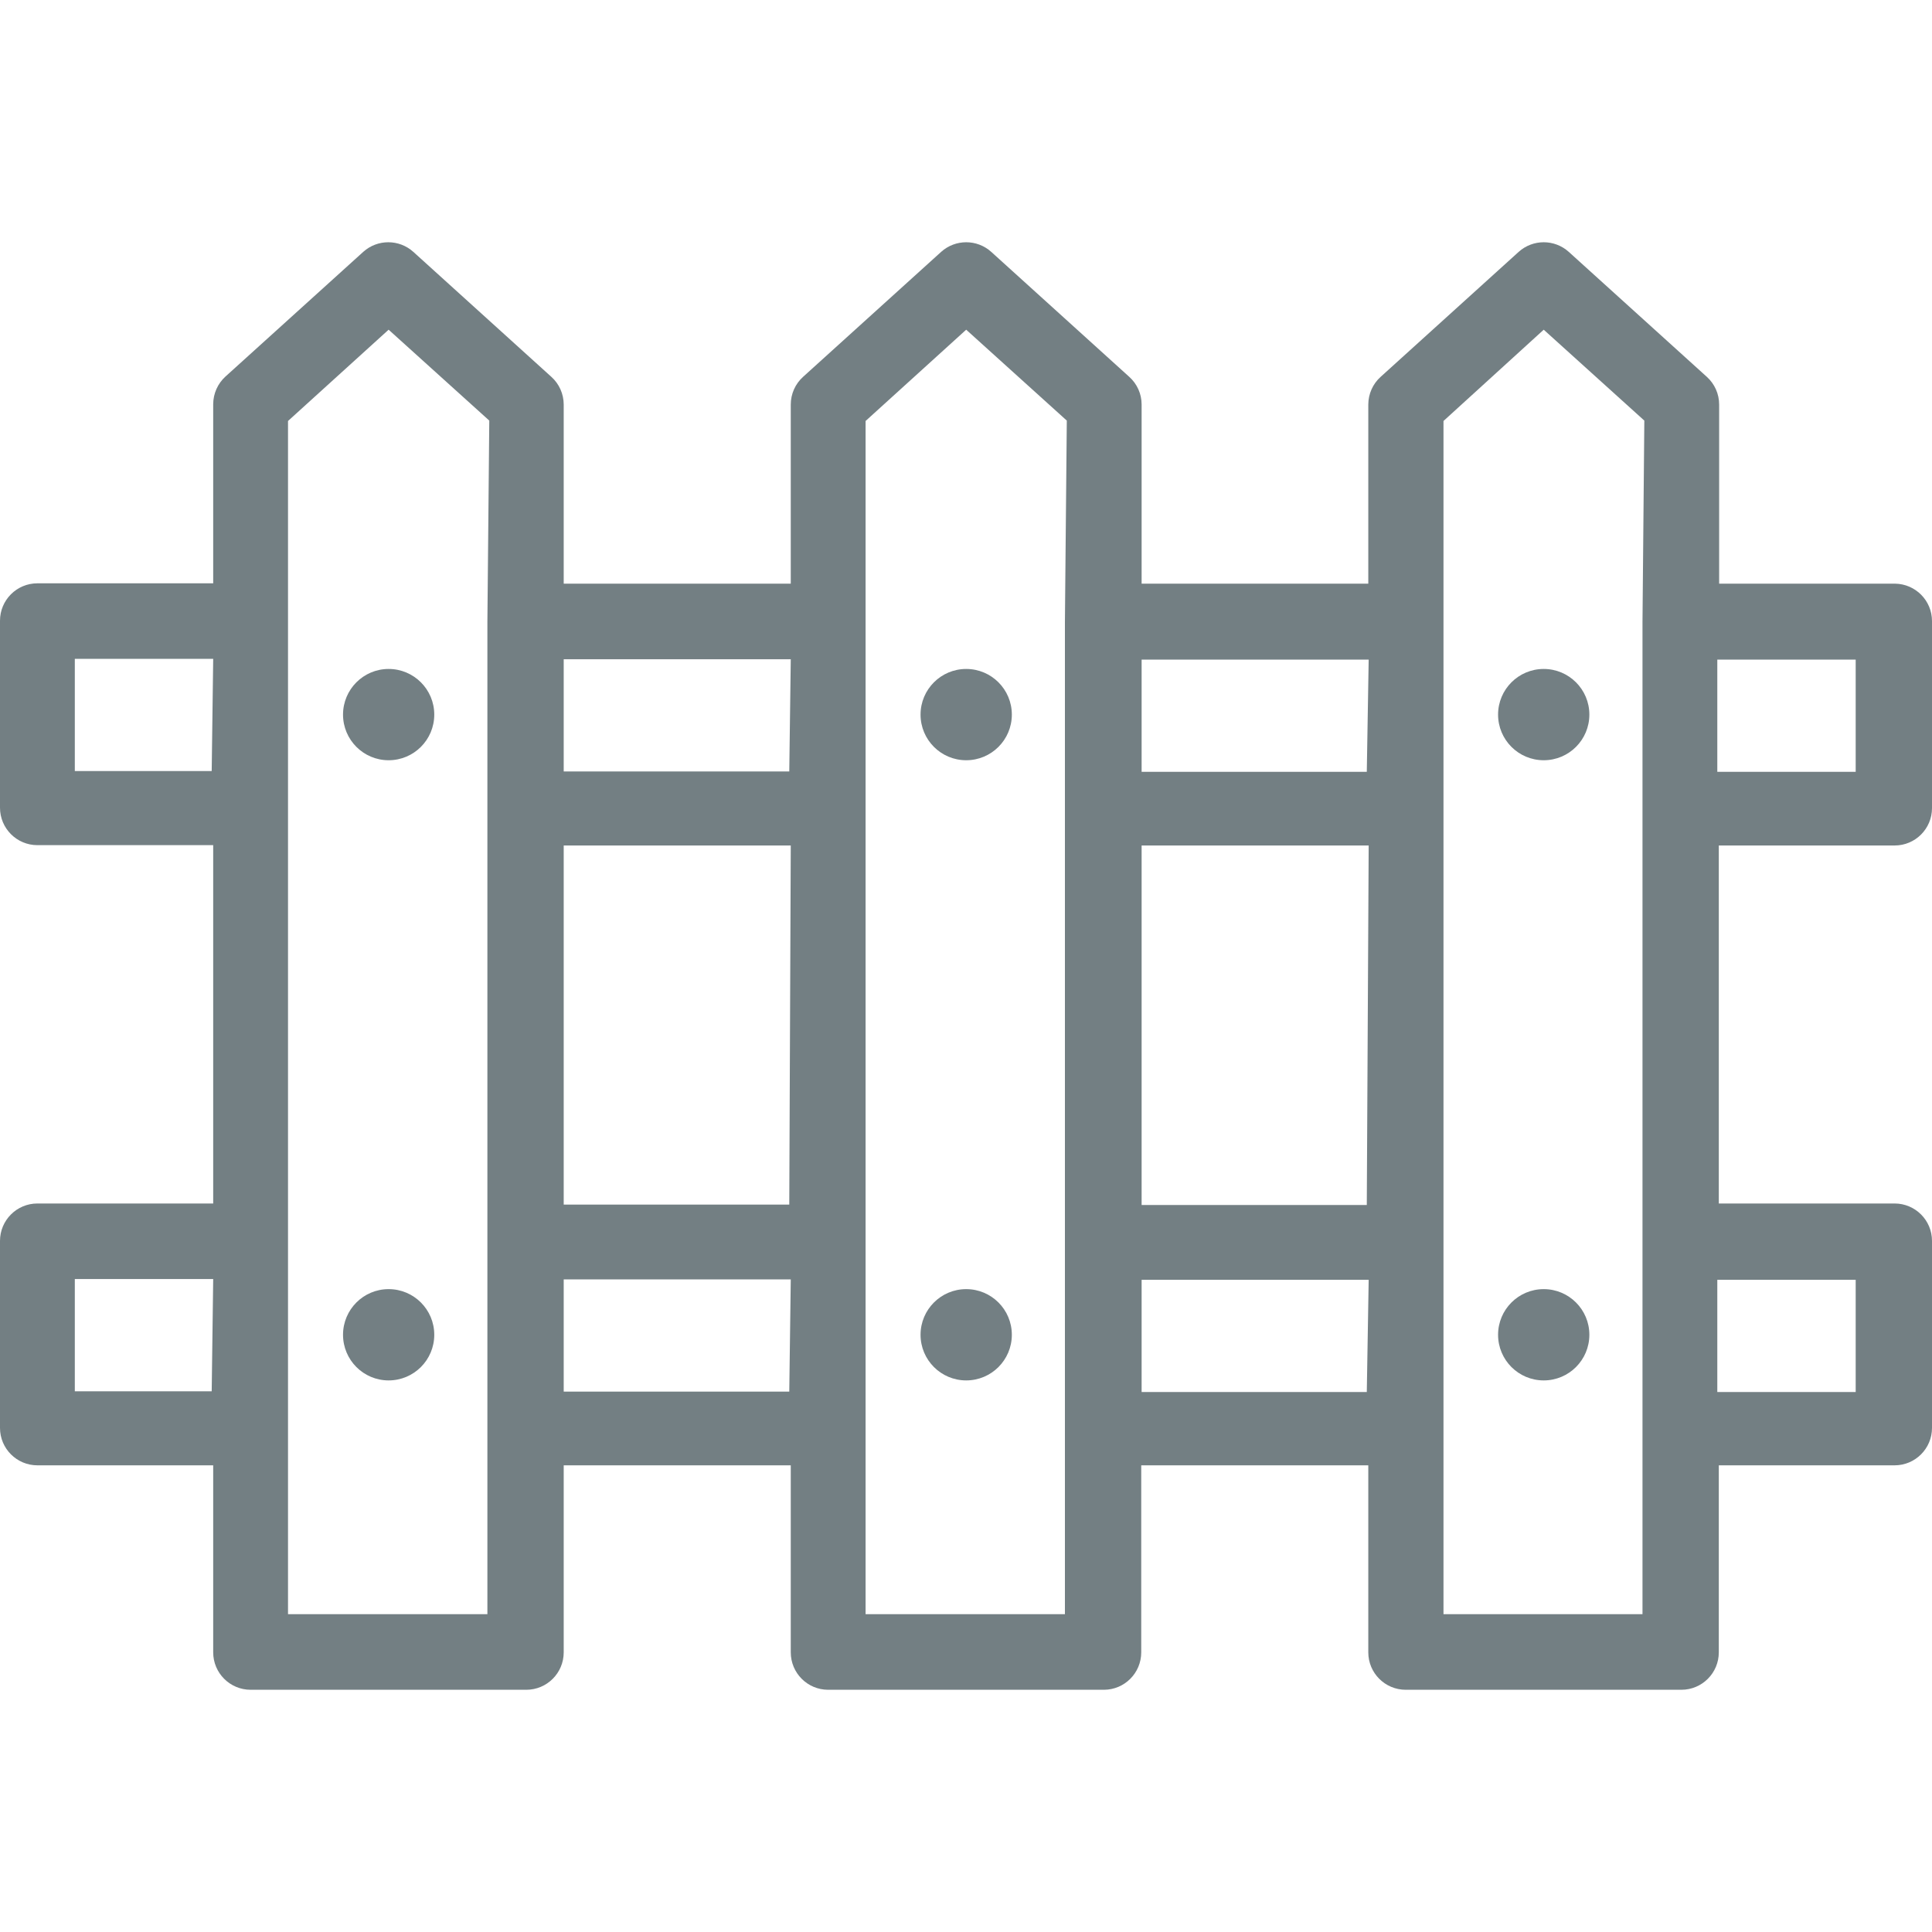 <svg width="40" height="40" viewBox="0 0 40 40" fill="none" xmlns="http://www.w3.org/2000/svg">
<path d="M39.226 17.505C39.653 17.505 40 17.159 40 16.731V12.859C40 12.434 39.658 12.089 39.233 12.084H35.593V8.375C35.593 8.156 35.5 7.948 35.338 7.802L32.48 5.215C32.185 4.949 31.737 4.949 31.442 5.215L28.585 7.802C28.422 7.948 28.33 8.156 28.329 8.375V12.084H23.636V8.375C23.636 8.156 23.543 7.948 23.38 7.802L20.523 5.215C20.228 4.949 19.78 4.949 19.485 5.215L16.627 7.802C16.465 7.948 16.372 8.156 16.372 8.375V12.084H11.671V8.375C11.67 8.156 11.578 7.948 11.415 7.802L8.558 5.215C8.263 4.949 7.815 4.949 7.52 5.215L4.67 7.794C4.508 7.94 4.415 8.149 4.414 8.367V12.077H0.774C0.347 12.077 0 12.423 0 12.851V16.723C0 17.151 0.347 17.498 0.774 17.498H4.414V24.917H0.774C0.347 24.917 0 25.264 0 25.691V29.564C0 29.991 0.347 30.338 0.774 30.338H4.414V34.21C4.414 34.638 4.761 34.985 5.189 34.985H10.896C11.324 34.985 11.671 34.638 11.671 34.21V30.338H16.372V34.21C16.372 34.638 16.718 34.985 17.146 34.985H22.854C23.282 34.985 23.628 34.638 23.628 34.21V30.338H28.329V34.21C28.329 34.638 28.676 34.985 29.104 34.985H34.811C35.239 34.985 35.586 34.638 35.586 34.21V30.338H39.226C39.653 30.338 40 29.991 40 29.564V25.691C40 25.264 39.653 24.917 39.226 24.917H35.586V17.505H39.226ZM4.383 28.805H1.549V26.481H4.414L4.383 28.805ZM4.383 15.964H1.549V13.641H4.414L4.383 15.964ZM10.091 12.867V33.42H5.963V8.716L8.046 6.826L10.13 8.708L10.091 12.867ZM16.341 28.812H11.671V26.489H16.372L16.341 28.812ZM16.341 24.94H11.671V17.505H16.372L16.341 24.94ZM16.341 15.972H11.671V13.649H16.372L16.341 15.972ZM22.048 12.874V33.42H17.921V8.716L20.004 6.826L22.087 8.708L22.048 12.874ZM28.298 28.82H23.636V26.497H28.337L28.298 28.82ZM28.298 24.948H23.636V17.505H28.337L28.298 24.948ZM28.298 15.98H23.636V13.656H28.337L28.298 15.98ZM34.006 12.882V33.42H29.886V8.716L31.961 6.826L34.044 8.708L34.006 12.882ZM38.42 26.497V28.82H35.555V26.497H38.42ZM35.555 15.98V13.656H38.42V15.98H35.555Z" fill="#737F83"/>
<path d="M8.046 15.74C8.568 15.74 8.991 15.317 8.991 14.795C8.991 14.273 8.568 13.85 8.046 13.85C7.525 13.85 7.102 14.273 7.102 14.795C7.102 15.317 7.525 15.74 8.046 15.74Z" fill="#737F83"/>
<path d="M8.046 28.58C8.568 28.58 8.991 28.157 8.991 27.635C8.991 27.113 8.568 26.69 8.046 26.69C7.525 26.69 7.102 27.113 7.102 27.635C7.102 28.157 7.525 28.58 8.046 28.58Z" fill="#737F83"/>
<path d="M20.004 15.74C20.526 15.74 20.949 15.317 20.949 14.795C20.949 14.273 20.526 13.85 20.004 13.85C19.482 13.85 19.059 14.273 19.059 14.795C19.059 15.317 19.482 15.74 20.004 15.74Z" fill="#737F83"/>
<path d="M20.004 28.58C20.526 28.58 20.949 28.157 20.949 27.635C20.949 27.113 20.526 26.69 20.004 26.69C19.482 26.69 19.059 27.113 19.059 27.635C19.059 28.157 19.482 28.58 20.004 28.58Z" fill="#737F83"/>
<path d="M31.961 15.74C32.483 15.74 32.906 15.317 32.906 14.795C32.906 14.273 32.483 13.85 31.961 13.85C31.439 13.85 31.016 14.273 31.016 14.795C31.016 15.317 31.439 15.74 31.961 15.74Z" fill="#737F83"/>
<path d="M31.961 28.58C32.483 28.58 32.906 28.157 32.906 27.635C32.906 27.113 32.483 26.69 31.961 26.69C31.439 26.69 31.016 27.113 31.016 27.635C31.016 28.157 31.439 28.58 31.961 28.58Z" fill="#737F83"/>
</svg>
